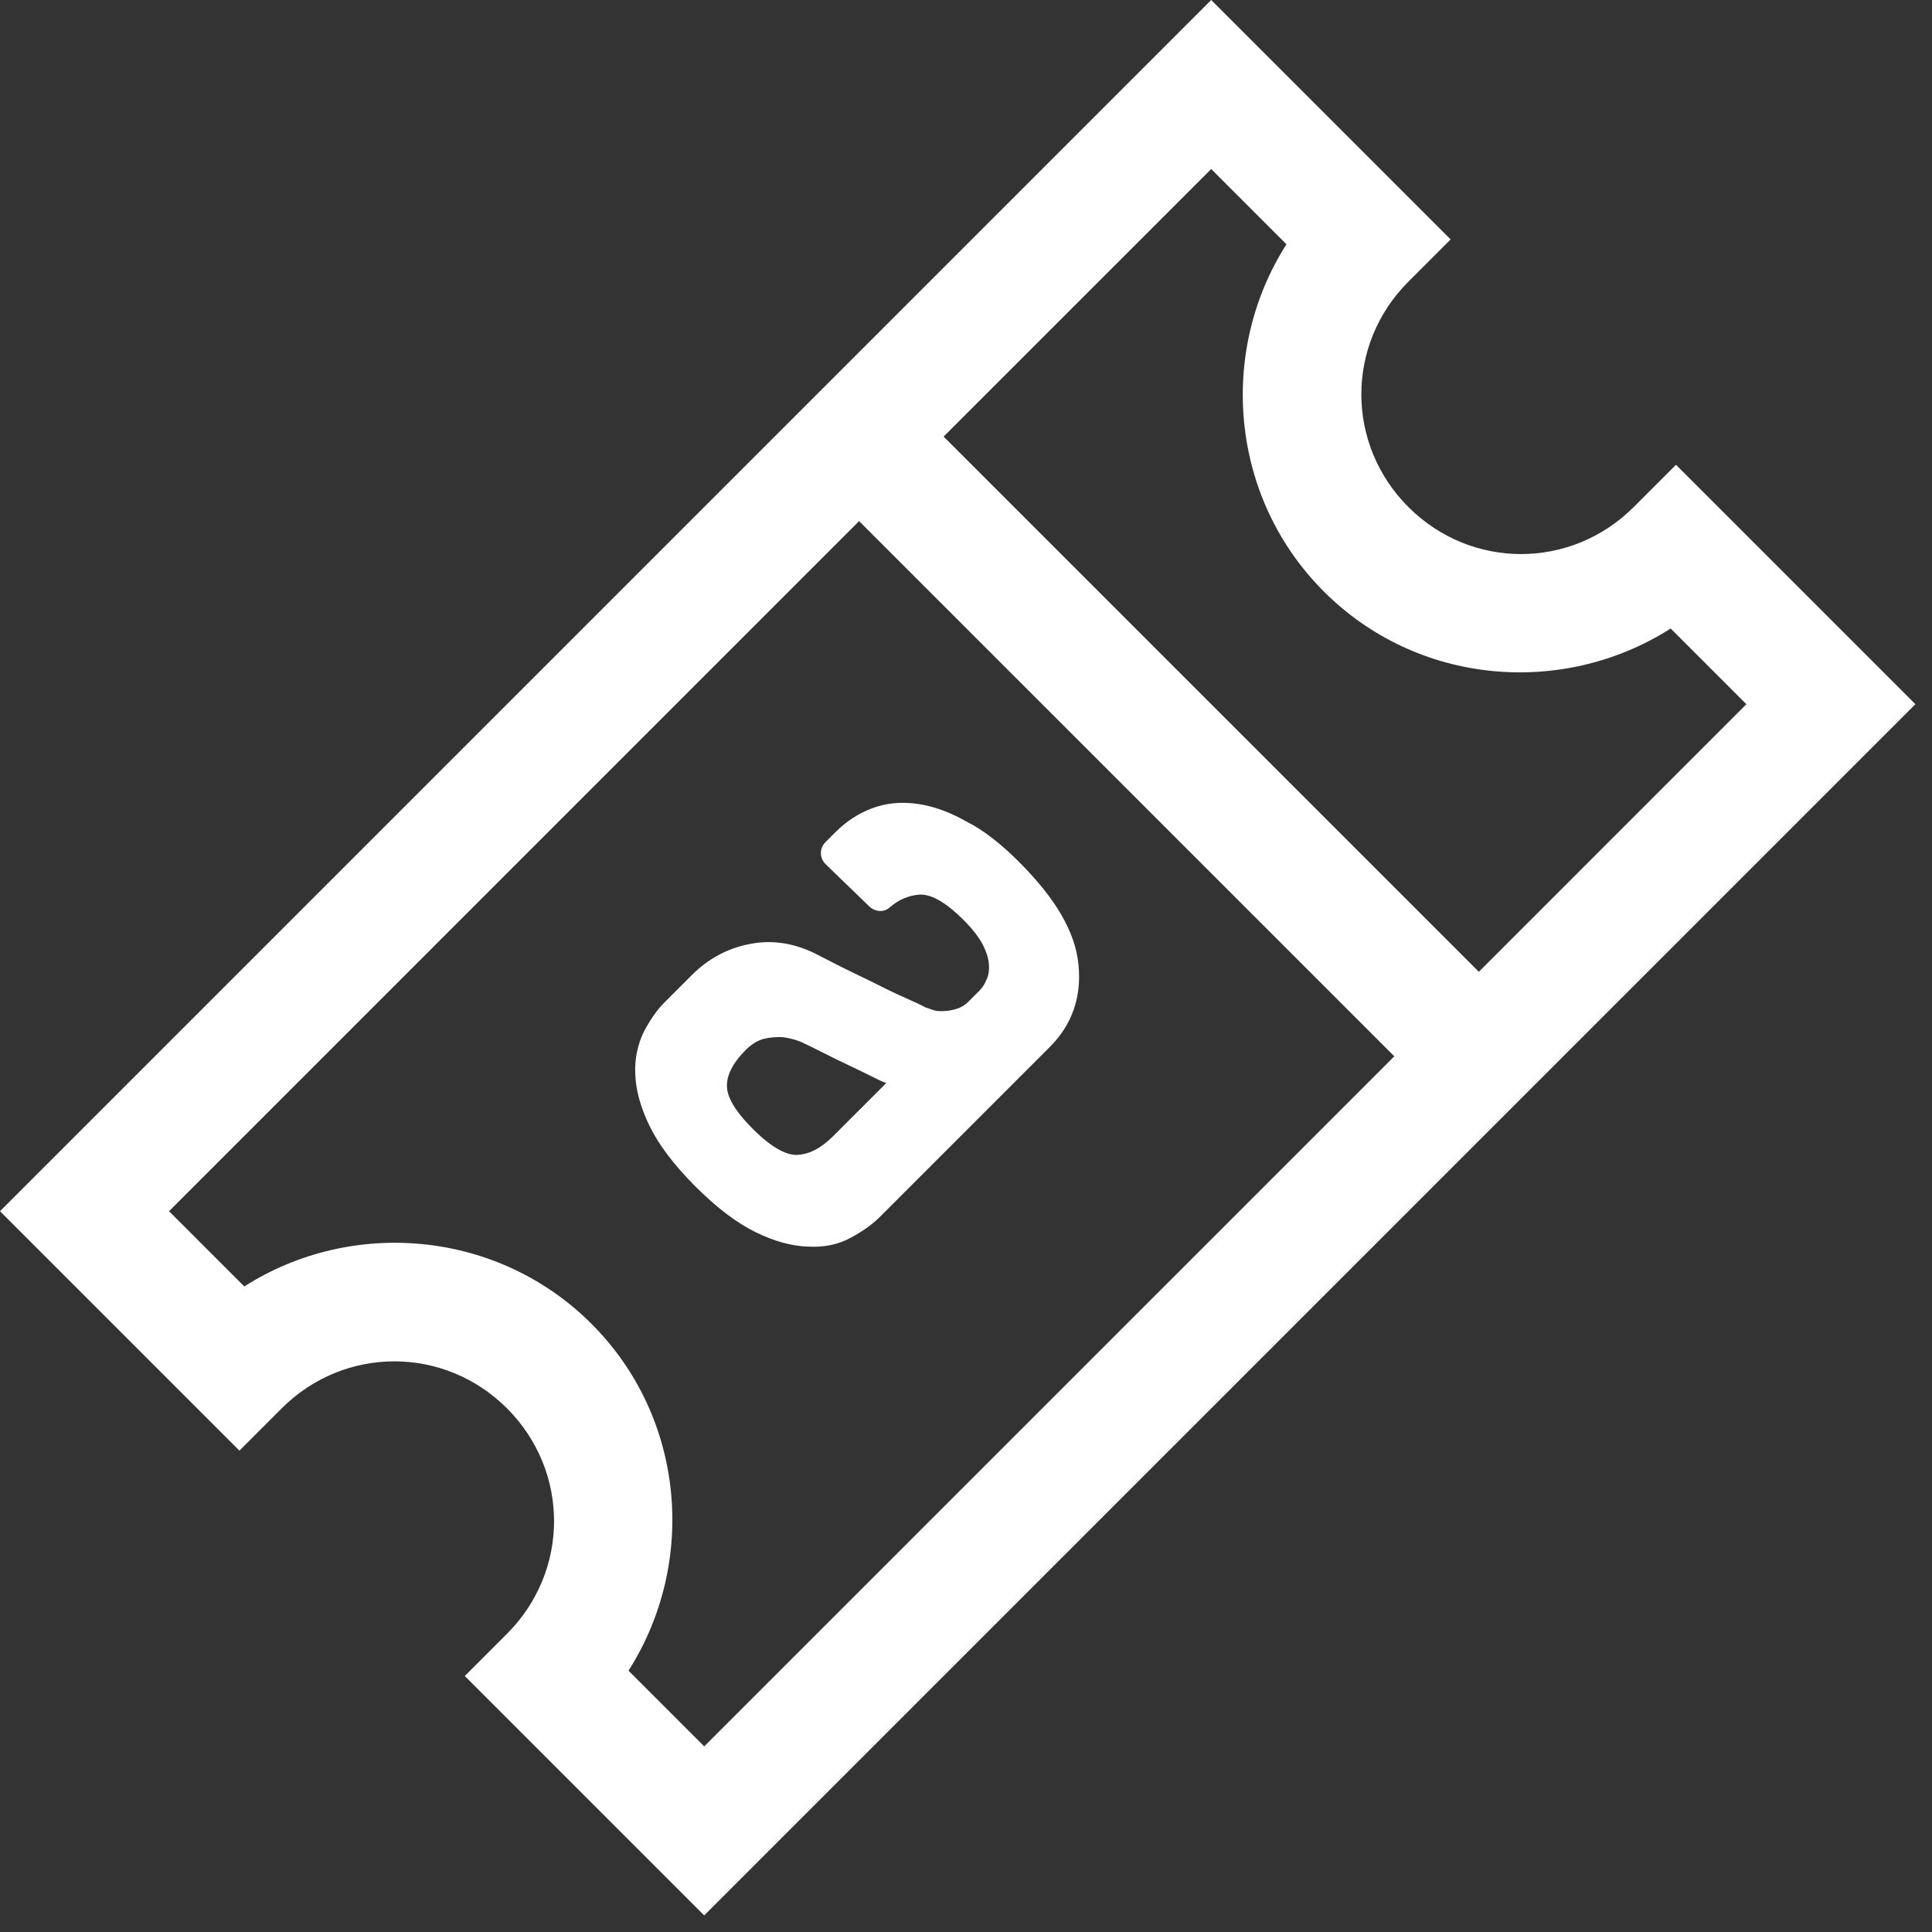 <svg width="39" height="39" viewBox="0 0 39 39" fill="none" xmlns="http://www.w3.org/2000/svg">
<rect x="0" y="0" width="39" height="39" fill="#333333" stroke="none"/>
<g id="icon-evento-gratuito">
<path id="Shape" fill-rule="evenodd" clip-rule="evenodd" d="M0 24.45L0.853 25.303L3.98 28.43L4.833 29.283L5.686 28.43C6.952 27.164 8.969 27.164 10.235 28.43C11.501 29.696 11.501 31.713 10.235 32.979L9.382 33.832L10.235 34.685L13.362 37.812L14.215 38.665L15.068 37.812L37.812 15.068L38.665 14.215L37.812 13.362L34.685 10.235L33.832 9.382L32.979 10.235C31.713 11.501 29.696 11.501 28.43 10.235C27.164 8.969 27.164 6.952 28.43 5.686L29.283 4.833L28.43 3.98L25.303 0.853L24.45 0L23.597 0.853L0.853 23.597L0 24.45V24.45ZM3.412 24.45L17.342 10.519L28.146 21.323L14.215 35.253L12.687 33.725C14.074 31.55 13.836 28.619 11.941 26.724C10.046 24.829 7.106 24.582 4.931 25.969L3.412 24.45ZM24.45 3.412L19.048 8.813L29.852 19.617L35.253 14.215L33.725 12.687C31.55 14.074 28.619 13.836 26.724 11.941C24.829 10.046 24.582 7.106 25.969 4.931L24.45 3.412Z" fill="white"/>
<g id="Logo-alura Copy">
<g id="Shape_2">
<path fill-rule="evenodd" clip-rule="evenodd" d="M21.571 19.49C21.515 18.891 21.136 18.247 20.438 17.549L20.439 17.55C20.083 17.194 19.742 16.923 19.41 16.757C19.084 16.571 18.766 16.462 18.477 16.423C18.188 16.386 17.921 16.41 17.668 16.506C17.416 16.602 17.199 16.747 17.004 16.942L16.803 17.144C16.76 17.187 16.761 17.256 16.804 17.299L17.686 18.153C17.729 18.196 17.792 18.204 17.834 18.162C18.043 17.981 18.288 17.878 18.548 17.859C18.85 17.842 19.191 18.028 19.589 18.427C19.782 18.619 19.931 18.811 20.018 18.98C20.103 19.15 20.155 19.313 20.163 19.461C20.172 19.608 20.152 19.742 20.097 19.854C20.056 19.962 19.992 20.06 19.91 20.141L19.687 20.364C19.603 20.449 19.5 20.513 19.387 20.55C19.281 20.584 19.176 20.604 19.071 20.61C18.965 20.616 18.874 20.608 18.796 20.586L18.605 20.52C18.501 20.466 18.395 20.415 18.287 20.369C18.11 20.29 17.905 20.197 17.678 20.081C17.54 20.011 17.399 19.943 17.254 19.873C17.161 19.829 17.067 19.783 16.97 19.736C16.843 19.673 16.724 19.611 16.613 19.554C16.509 19.5 16.412 19.45 16.32 19.405C15.93 19.225 15.543 19.171 15.143 19.258C14.749 19.338 14.399 19.532 14.107 19.825L13.557 20.374C13.418 20.514 13.293 20.695 13.177 20.912C13.062 21.15 13.01 21.413 13.024 21.677C13.033 21.966 13.121 22.291 13.294 22.645C13.466 22.998 13.76 23.389 14.179 23.808C14.599 24.228 14.989 24.521 15.343 24.694C15.697 24.867 16.021 24.955 16.311 24.964C16.606 24.982 16.858 24.929 17.076 24.811C17.293 24.694 17.474 24.569 17.613 24.43L21.053 20.99C21.457 20.587 21.634 20.082 21.571 19.49ZM18.376 21.66C18.377 21.659 18.378 21.659 18.378 21.658L18.378 21.658L18.376 21.66ZM18.376 21.66C18.291 21.721 18.184 21.739 18.083 21.712C17.977 21.689 17.9 21.653 17.822 21.617C17.767 21.59 17.711 21.562 17.654 21.534C17.543 21.479 17.427 21.422 17.306 21.365C17.233 21.329 17.162 21.295 17.094 21.263C16.984 21.211 16.881 21.162 16.789 21.113C16.726 21.082 16.664 21.051 16.604 21.021C16.481 20.959 16.362 20.9 16.244 20.846C16.106 20.791 15.961 20.754 15.813 20.736C15.667 20.729 15.52 20.742 15.377 20.774C15.223 20.814 15.062 20.904 14.916 21.05C14.623 21.342 14.472 21.636 14.475 21.918C14.471 22.206 14.665 22.54 15.056 22.93C15.454 23.329 15.801 23.523 16.097 23.512C16.392 23.501 16.679 23.357 16.957 23.078L18.376 21.66Z" fill="white"/>
<path d="M20.438 17.549L20.579 17.408L20.284 17.676L20.438 17.549ZM21.571 19.49L21.372 19.508L21.372 19.511L21.571 19.49ZM20.439 17.55L20.297 17.691L20.593 17.422L20.439 17.55ZM19.41 16.757L19.31 16.931L19.32 16.936L19.41 16.757ZM18.477 16.423L18.504 16.225L18.503 16.225L18.477 16.423ZM17.668 16.506L17.597 16.319L17.597 16.319L17.668 16.506ZM16.803 17.144L16.661 17.002L16.659 17.004L16.803 17.144ZM16.804 17.299L16.663 17.441L16.665 17.443L16.804 17.299ZM17.686 18.153L17.827 18.012L17.825 18.009L17.686 18.153ZM17.834 18.162L17.703 18.01L17.698 18.015L17.693 18.02L17.834 18.162ZM18.548 17.859L18.537 17.66L18.534 17.66L18.548 17.859ZM20.018 18.98L20.197 18.89L20.196 18.889L20.018 18.98ZM20.163 19.461L19.963 19.472L19.963 19.473L20.163 19.461ZM20.097 19.854L19.918 19.765L19.913 19.774L19.91 19.783L20.097 19.854ZM19.91 20.141L19.77 19.999L19.769 20L19.91 20.141ZM19.687 20.364L19.546 20.223L19.545 20.224L19.687 20.364ZM19.387 20.55L19.448 20.741L19.45 20.74L19.387 20.55ZM19.071 20.61L19.082 20.81L19.082 20.81L19.071 20.61ZM18.796 20.586L18.731 20.775L18.741 20.778L18.796 20.586ZM18.605 20.52L18.512 20.697L18.526 20.705L18.54 20.71L18.605 20.52ZM18.287 20.369L18.206 20.551L18.208 20.552L18.287 20.369ZM17.678 20.081L17.587 20.26L17.588 20.26L17.678 20.081ZM17.254 19.873L17.167 20.053L17.167 20.053L17.254 19.873ZM16.97 19.736L16.882 19.915L16.882 19.915L16.97 19.736ZM16.613 19.554L16.705 19.376L16.705 19.376L16.613 19.554ZM16.32 19.405L16.408 19.225L16.404 19.224L16.32 19.405ZM15.143 19.258L15.183 19.454L15.185 19.454L15.143 19.258ZM13.177 20.912L13.001 20.817L12.997 20.826L13.177 20.912ZM13.024 21.677L13.223 21.671L13.223 21.667L13.024 21.677ZM13.294 22.645L13.114 22.733L13.114 22.733L13.294 22.645ZM15.343 24.694L15.255 24.874L15.343 24.694ZM16.311 24.964L16.323 24.765L16.317 24.765L16.311 24.964ZM17.076 24.811L17.171 24.987L17.171 24.987L17.076 24.811ZM18.378 21.658L18.496 21.82L18.685 21.682L18.52 21.517L18.378 21.658ZM18.378 21.658L18.519 21.516L18.378 21.375L18.237 21.516L18.378 21.658ZM18.083 21.712L18.137 21.518L18.125 21.516L18.083 21.712ZM17.822 21.617L17.735 21.797L17.738 21.798L17.822 21.617ZM17.654 21.534L17.566 21.714L17.566 21.714L17.654 21.534ZM17.306 21.365L17.217 21.544L17.22 21.546L17.306 21.365ZM17.094 21.263L17.18 21.082L17.094 21.263ZM16.789 21.113L16.882 20.936L16.877 20.933L16.789 21.113ZM16.604 21.021L16.693 20.842L16.693 20.842L16.604 21.021ZM16.244 20.846L16.326 20.664L16.318 20.66L16.244 20.846ZM15.813 20.736L15.837 20.537L15.823 20.537L15.813 20.736ZM15.377 20.774L15.334 20.578L15.327 20.58L15.377 20.774ZM14.475 21.918L14.675 21.921L14.675 21.915L14.475 21.918ZM16.097 23.512L16.104 23.712L16.105 23.712L16.097 23.512ZM20.297 17.69C20.982 18.375 21.323 18.979 21.372 19.508L21.77 19.471C21.708 18.804 21.29 18.118 20.579 17.408L20.297 17.69ZM20.593 17.422L20.592 17.422L20.284 17.676L20.284 17.677L20.593 17.422ZM19.32 16.936C19.626 17.088 19.949 17.343 20.297 17.691L20.58 17.408C20.217 17.045 19.859 16.757 19.498 16.578L19.32 16.936ZM18.451 16.621C18.71 16.656 19.003 16.756 19.31 16.931L19.509 16.584C19.164 16.387 18.822 16.267 18.504 16.225L18.451 16.621ZM17.739 16.693C17.957 16.61 18.19 16.587 18.451 16.622L18.503 16.225C18.186 16.183 17.885 16.21 17.597 16.319L17.739 16.693ZM17.145 17.084C17.322 16.907 17.516 16.778 17.739 16.693L17.597 16.319C17.316 16.426 17.076 16.587 16.862 16.801L17.145 17.084ZM16.944 17.285L17.145 17.084L16.862 16.801L16.661 17.002L16.944 17.285ZM16.945 17.157C16.98 17.192 16.98 17.248 16.946 17.283L16.659 17.004C16.54 17.126 16.542 17.321 16.663 17.441L16.945 17.157ZM17.825 18.009L16.943 17.155L16.665 17.443L17.547 18.297L17.825 18.009ZM17.693 18.02C17.715 17.998 17.747 17.988 17.776 17.99C17.802 17.992 17.819 18.003 17.827 18.012L17.544 18.294C17.644 18.394 17.836 18.443 17.976 18.303L17.693 18.02ZM18.534 17.66C18.229 17.682 17.943 17.803 17.703 18.01L17.965 18.313C18.143 18.159 18.347 18.074 18.563 18.059L18.534 17.66ZM19.73 18.285C19.324 17.879 18.929 17.637 18.537 17.66L18.56 18.059C18.771 18.047 19.057 18.178 19.448 18.568L19.73 18.285ZM20.196 18.889C20.096 18.695 19.931 18.486 19.73 18.285L19.448 18.568C19.632 18.752 19.766 18.927 19.84 19.072L20.196 18.889ZM20.363 19.45C20.352 19.265 20.29 19.076 20.196 18.89L19.839 19.07C19.917 19.225 19.957 19.36 19.963 19.472L20.363 19.45ZM20.276 19.943C20.352 19.791 20.373 19.62 20.363 19.449L19.963 19.473C19.971 19.597 19.953 19.693 19.918 19.765L20.276 19.943ZM20.051 20.284C20.153 20.182 20.233 20.06 20.284 19.924L19.91 19.783C19.879 19.864 19.831 19.938 19.77 19.999L20.051 20.284ZM19.829 20.506L20.052 20.283L19.769 20L19.546 20.223L19.829 20.506ZM19.45 20.74C19.593 20.693 19.723 20.612 19.829 20.505L19.545 20.224C19.483 20.286 19.407 20.333 19.324 20.361L19.45 20.74ZM19.082 20.81C19.205 20.803 19.327 20.78 19.448 20.741L19.326 20.36C19.235 20.389 19.147 20.406 19.06 20.41L19.082 20.81ZM18.741 20.778C18.847 20.809 18.962 20.816 19.082 20.81L19.06 20.41C18.969 20.415 18.901 20.408 18.851 20.394L18.741 20.778ZM18.54 20.71L18.731 20.775L18.861 20.397L18.67 20.331L18.54 20.71ZM18.208 20.552C18.311 20.597 18.413 20.645 18.512 20.697L18.698 20.343C18.59 20.286 18.479 20.233 18.366 20.185L18.208 20.552ZM17.588 20.26C17.819 20.377 18.028 20.472 18.206 20.551L18.369 20.186C18.193 20.108 17.991 20.016 17.768 19.903L17.588 20.26ZM17.167 20.053C17.313 20.123 17.451 20.19 17.587 20.26L17.769 19.903C17.628 19.831 17.485 19.762 17.34 19.693L17.167 20.053ZM16.882 19.915C16.98 19.963 17.075 20.009 17.167 20.053L17.34 19.693C17.248 19.648 17.154 19.603 17.059 19.556L16.882 19.915ZM16.521 19.732C16.632 19.789 16.752 19.851 16.882 19.915L17.059 19.556C16.933 19.494 16.816 19.434 16.705 19.376L16.521 19.732ZM16.232 19.585C16.322 19.629 16.417 19.678 16.521 19.732L16.705 19.376C16.601 19.323 16.502 19.272 16.408 19.225L16.232 19.585ZM15.185 19.454C15.538 19.377 15.881 19.422 16.236 19.587L16.404 19.224C15.979 19.027 15.548 18.966 15.101 19.063L15.185 19.454ZM14.248 19.966C14.515 19.699 14.83 19.526 15.183 19.454L15.103 19.062C14.669 19.151 14.284 19.364 13.966 19.683L14.248 19.966ZM13.698 20.516L14.248 19.966L13.966 19.683L13.416 20.233L13.698 20.516ZM13.353 21.007C13.464 20.8 13.578 20.636 13.698 20.516L13.416 20.233C13.258 20.39 13.123 20.59 13.001 20.818L13.353 21.007ZM13.223 21.667C13.211 21.436 13.257 21.207 13.357 20.999L12.997 20.826C12.868 21.094 12.808 21.39 12.824 21.688L13.223 21.667ZM13.474 22.557C13.31 22.222 13.232 21.925 13.223 21.671L12.824 21.684C12.834 22.008 12.933 22.361 13.114 22.733L13.474 22.557ZM14.321 23.667C13.911 23.257 13.633 22.884 13.474 22.557L13.114 22.733C13.3 23.112 13.609 23.521 14.038 23.95L14.321 23.667ZM15.431 24.514C15.103 24.354 14.731 24.077 14.321 23.667L14.038 23.95C14.467 24.38 14.875 24.688 15.255 24.874L15.431 24.514ZM16.317 24.765C16.063 24.756 15.766 24.678 15.431 24.514L15.255 24.874C15.627 25.056 15.98 25.154 16.304 25.164L16.317 24.765ZM16.981 24.635C16.8 24.733 16.586 24.781 16.323 24.765L16.299 25.164C16.626 25.184 16.916 25.125 17.171 24.987L16.981 24.635ZM17.472 24.288C17.351 24.409 17.188 24.523 16.981 24.635L17.171 24.987C17.398 24.864 17.597 24.729 17.755 24.571L17.472 24.288ZM20.912 20.849L17.472 24.288L17.755 24.571L21.194 21.132L20.912 20.849ZM21.372 19.511C21.428 20.045 21.271 20.489 20.912 20.849L21.194 21.132C21.642 20.684 21.838 20.119 21.77 19.469L21.372 19.511ZM18.261 21.497C18.26 21.497 18.26 21.497 18.259 21.497L18.492 21.823C18.493 21.822 18.495 21.821 18.496 21.82L18.261 21.497ZM18.237 21.799L18.237 21.799L18.52 21.517L18.519 21.516L18.237 21.799ZM18.517 21.801L18.519 21.799L18.237 21.516L18.234 21.519L18.517 21.801ZM18.259 21.497C18.224 21.523 18.179 21.531 18.137 21.519L18.03 21.904C18.188 21.948 18.358 21.918 18.492 21.823L18.259 21.497ZM18.125 21.516C18.043 21.498 17.984 21.471 17.907 21.436L17.738 21.798C17.817 21.835 17.911 21.879 18.041 21.907L18.125 21.516ZM17.91 21.437C17.855 21.41 17.8 21.383 17.743 21.355L17.566 21.714C17.622 21.742 17.679 21.77 17.735 21.797L17.91 21.437ZM17.743 21.355C17.631 21.3 17.514 21.242 17.391 21.184L17.22 21.546C17.34 21.602 17.454 21.658 17.566 21.714L17.743 21.355ZM17.394 21.186C17.32 21.149 17.248 21.115 17.18 21.082L17.008 21.444C17.076 21.476 17.146 21.509 17.217 21.544L17.394 21.186ZM17.18 21.082C17.069 21.03 16.97 20.983 16.882 20.936L16.695 21.29C16.792 21.341 16.899 21.392 17.008 21.444L17.18 21.082ZM16.877 20.933C16.815 20.903 16.754 20.872 16.693 20.842L16.514 21.2C16.574 21.23 16.637 21.261 16.701 21.293L16.877 20.933ZM16.693 20.842C16.571 20.781 16.449 20.719 16.326 20.664L16.162 21.029C16.276 21.08 16.39 21.138 16.514 21.2L16.693 20.842ZM16.318 20.66C16.164 20.599 16.002 20.557 15.837 20.538L15.79 20.935C15.92 20.951 16.048 20.983 16.169 21.032L16.318 20.66ZM15.823 20.537C15.659 20.529 15.494 20.543 15.334 20.579L15.421 20.969C15.547 20.941 15.675 20.93 15.803 20.936L15.823 20.537ZM15.327 20.58C15.136 20.63 14.944 20.739 14.774 20.908L15.057 21.191C15.18 21.068 15.311 20.998 15.428 20.967L15.327 20.58ZM14.774 20.908C14.463 21.22 14.271 21.563 14.275 21.92L14.675 21.915C14.672 21.709 14.784 21.465 15.057 21.191L14.774 20.908ZM14.275 21.915C14.27 22.291 14.518 22.675 14.914 23.072L15.197 22.789C14.812 22.404 14.672 22.122 14.675 21.921L14.275 21.915ZM14.914 23.072C15.32 23.478 15.72 23.726 16.104 23.712L16.09 23.313C15.883 23.32 15.588 23.18 15.197 22.789L14.914 23.072ZM16.105 23.712C16.465 23.698 16.797 23.522 17.099 23.22L16.816 22.937C16.561 23.192 16.32 23.304 16.09 23.313L16.105 23.712ZM17.099 23.22L18.517 21.801L18.234 21.519L16.816 22.937L17.099 23.22Z" fill="white"/>
</g>
</g>
</g>
</svg>
